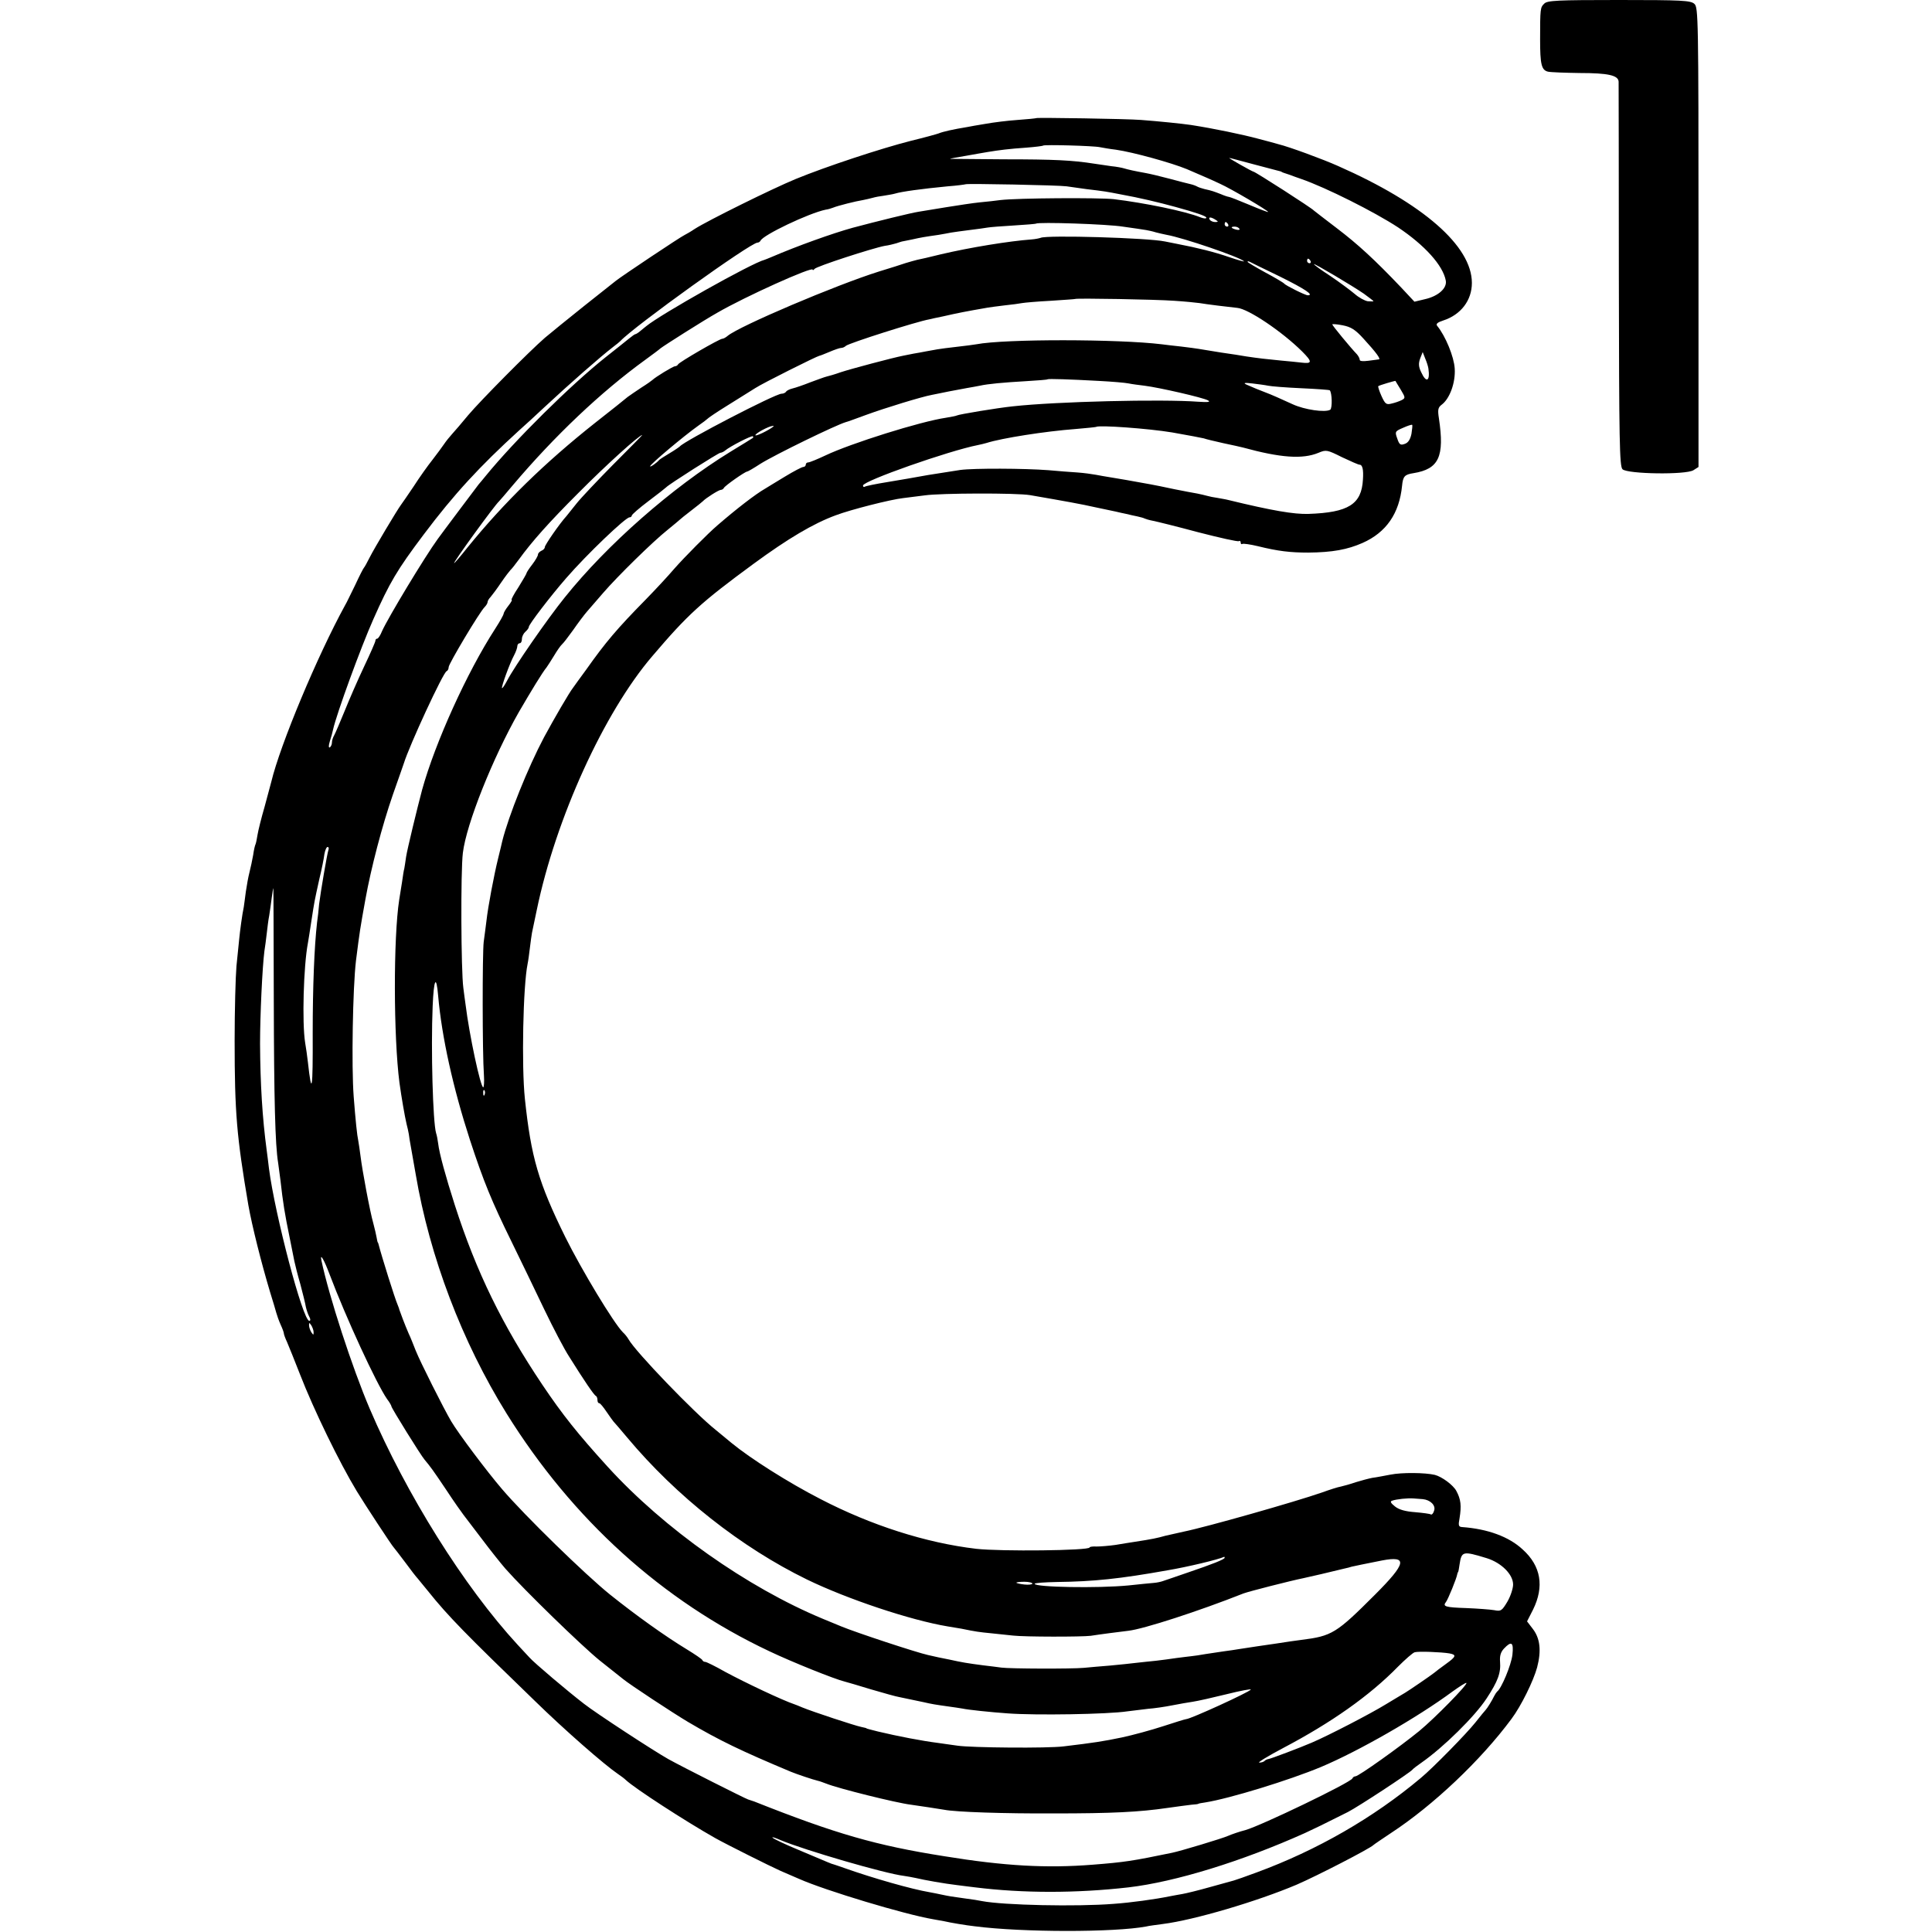<?xml version="1.0" standalone="no"?>
<!DOCTYPE svg PUBLIC "-//W3C//DTD SVG 20010904//EN"
 "http://www.w3.org/TR/2001/REC-SVG-20010904/DTD/svg10.dtd">
<svg version="1.0" xmlns="http://www.w3.org/2000/svg"
 width="844pt" height="844pt" viewBox="0 0 844 844"
 preserveAspectRatio="xMidYMid meet">
<g transform="translate(0,844) scale(0.1,-0.1)"
fill="#000000" stroke="none">
<path d="M6746 8424 c-17 -16 -18 -21 -18 -156 0 -109 6 -134 34 -141 13 -3
75 -5 139 -6 124 0 169 -10 170 -38 0 -10 1 -391 1 -848 1 -727 3 -832 16
-845 22 -21 277 -25 310 -4 l22 14 0 1004 c0 959 -1 1004 -18 1019 -16 15 -54
17 -330 17 -269 0 -313 -2 -326 -16z"/>
<path d="M4527 7924 c-1 -1 -38 -5 -82 -8 -44 -3 -107 -11 -140 -17 -33 -5
-69 -12 -80 -14 -61 -10 -106 -20 -125 -28 -8 -3 -62 -18 -120 -32 -130 -33
-370 -112 -504 -167 -102 -42 -385 -182 -441 -218 -16 -11 -37 -23 -45 -27
-16 -7 -274 -179 -300 -200 -8 -6 -71 -56 -140 -111 -69 -55 -145 -117 -170
-138 -70 -61 -280 -273 -335 -338 -27 -33 -59 -70 -70 -82 -11 -12 -27 -32
-35 -44 -8 -12 -31 -43 -51 -69 -20 -25 -57 -77 -82 -116 -26 -38 -50 -74 -55
-80 -16 -21 -118 -192 -137 -230 -11 -22 -22 -42 -25 -45 -3 -3 -20 -36 -38
-75 -19 -38 -38 -79 -45 -90 -120 -219 -283 -608 -322 -771 -3 -10 -16 -59
-29 -108 -14 -48 -28 -104 -31 -123 -3 -20 -7 -38 -9 -42 -2 -3 -7 -24 -10
-46 -4 -22 -11 -56 -16 -75 -5 -19 -12 -57 -16 -85 -3 -27 -8 -57 -9 -67 -7
-32 -17 -108 -20 -140 -2 -18 -7 -71 -12 -118 -4 -47 -8 -193 -8 -325 0 -317
9 -420 60 -720 16 -90 56 -250 95 -380 12 -38 24 -79 27 -90 3 -11 11 -34 19
-52 8 -17 14 -34 14 -38 0 -4 6 -21 14 -38 8 -18 33 -81 57 -142 59 -152 171
-383 248 -510 34 -56 154 -239 161 -245 3 -3 25 -32 50 -65 24 -33 49 -65 55
-71 5 -7 26 -31 45 -55 88 -110 166 -189 466 -479 132 -129 305 -280 364 -320
12 -8 28 -20 34 -26 38 -36 260 -180 391 -254 50 -28 238 -122 285 -143 19 -8
56 -24 81 -35 115 -51 461 -155 584 -176 17 -3 39 -7 50 -9 25 -6 96 -18 133
-22 209 -27 610 -27 749 -1 11 3 44 7 73 11 136 17 413 99 585 172 88 38 319
157 335 173 3 3 37 26 76 52 185 121 393 318 527 499 42 56 96 166 112 225 19
73 13 126 -18 167 l-26 34 26 51 c50 101 35 191 -45 263 -60 56 -153 90 -265
98 -15 1 -17 7 -11 38 9 55 6 83 -14 120 -14 26 -63 62 -94 70 -43 10 -144 11
-194 1 -27 -5 -62 -12 -79 -14 -16 -3 -49 -12 -72 -19 -23 -8 -52 -16 -65 -19
-13 -2 -50 -14 -83 -26 -118 -41 -505 -151 -604 -171 -23 -5 -59 -13 -80 -18
-35 -10 -59 -15 -131 -26 -19 -3 -58 -9 -87 -14 -28 -4 -66 -7 -82 -7 -17 1
-31 -1 -31 -4 0 -14 -389 -18 -495 -6 -221 26 -460 103 -680 217 -142 73 -306
177 -390 246 -16 14 -48 39 -69 57 -92 73 -350 341 -380 395 -5 9 -16 23 -25
31 -40 40 -180 272 -251 415 -118 239 -150 350 -177 605 -15 143 -8 493 12
590 3 14 7 45 10 70 3 25 7 54 9 65 2 11 12 56 21 100 83 400 294 863 505
1109 155 182 212 234 442 403 150 110 261 176 359 212 66 25 240 69 294 75 22
3 65 8 95 12 70 10 401 11 460 1 156 -27 223 -39 285 -53 39 -8 79 -17 90 -19
11 -3 31 -7 45 -10 14 -4 36 -8 49 -11 14 -3 28 -7 31 -9 4 -2 20 -7 36 -10
16 -3 105 -25 198 -50 93 -24 173 -42 178 -39 4 3 8 0 8 -6 0 -6 3 -9 8 -6 4
2 34 -2 67 -10 89 -22 142 -28 220 -28 106 1 171 13 237 42 104 46 161 129
173 250 4 41 11 49 50 55 111 18 136 72 111 239 -6 38 -4 48 12 60 35 26 61
96 57 158 -3 51 -40 142 -77 187 -6 8 2 15 27 23 77 25 125 88 125 164 0 161
-213 347 -585 511 -65 29 -211 83 -260 95 -16 5 -55 15 -85 23 -74 20 -200 46
-297 61 -41 6 -139 16 -218 22 -62 5 -454 11 -458 8z m278 -127 c11 -2 43 -8
70 -11 76 -11 242 -57 310 -85 81 -35 105 -45 145 -64 49 -22 210 -117 210
-123 0 -2 -37 12 -82 31 -45 19 -86 35 -90 35 -3 0 -19 5 -35 12 -31 12 -39
15 -71 22 -12 3 -27 8 -32 11 -5 3 -18 8 -27 10 -10 2 -52 13 -93 24 -41 11
-88 22 -105 25 -50 9 -76 15 -93 20 -9 3 -35 8 -57 10 -22 3 -56 8 -75 11 -96
15 -175 19 -393 19 -130 1 -237 2 -237 2 0 1 30 7 68 13 37 7 81 14 97 17 48
8 95 14 169 19 38 3 71 7 73 9 5 5 222 -1 248 -7z m665 -73 c52 -14 102 -27
110 -29 8 -2 16 -4 18 -5 1 -2 5 -3 10 -5 4 -1 16 -5 27 -9 11 -4 34 -13 50
-18 109 -38 318 -143 422 -211 118 -79 197 -167 209 -233 6 -33 -33 -68 -91
-81 l-46 -11 -57 61 c-117 123 -190 190 -282 260 -52 40 -97 74 -100 77 -9 11
-257 170 -264 170 -5 0 -111 60 -106 60 3 0 48 -12 100 -26z m-810 -98 c19 -3
58 -8 85 -12 84 -10 88 -11 150 -23 83 -15 167 -35 240 -55 91 -25 135 -40
135 -47 0 -5 -12 -4 -27 2 -64 26 -244 63 -378 79 -66 7 -419 5 -495 -4 -19
-3 -60 -7 -90 -10 -30 -3 -95 -13 -145 -21 -49 -8 -104 -17 -122 -20 -33 -5
-183 -42 -288 -70 -87 -24 -241 -79 -355 -128 -14 -6 -27 -11 -30 -12 -56 -14
-454 -238 -517 -290 -7 -5 -19 -16 -27 -22 -8 -7 -18 -13 -21 -13 -2 0 -15 -9
-27 -19 -13 -10 -59 -48 -103 -82 -152 -121 -396 -362 -524 -519 -11 -14 -25
-30 -30 -36 -7 -9 -156 -207 -179 -239 -56 -77 -216 -342 -243 -402 -7 -18
-17 -33 -21 -33 -5 0 -8 -4 -8 -9 0 -5 -22 -55 -49 -112 -27 -57 -65 -144 -85
-194 -20 -49 -41 -98 -46 -107 -6 -10 -10 -24 -10 -32 0 -8 -4 -17 -9 -21 -6
-3 -6 8 0 27 6 18 12 41 14 51 15 68 122 361 176 482 71 160 104 216 220 370
133 177 245 298 416 454 26 23 75 68 109 100 115 107 245 221 302 265 15 11
29 23 32 26 61 65 569 430 599 430 5 0 11 4 13 8 10 25 212 121 285 136 10 1
25 6 33 9 19 8 98 28 130 33 14 3 33 7 43 10 10 3 31 7 48 9 17 3 38 6 48 9
29 9 117 21 231 32 41 3 76 8 78 9 5 4 408 -4 442 -9z m650 -146 c13 -8 13
-10 -2 -10 -9 0 -20 5 -23 10 -8 13 5 13 25 0z m-405 -30 c44 -6 90 -13 102
-15 11 -2 30 -6 42 -10 11 -3 33 -8 48 -11 73 -13 316 -96 337 -115 5 -4 -24
4 -65 18 -64 22 -135 40 -229 58 -14 3 -36 7 -50 10 -75 16 -518 29 -544 16
-6 -2 -24 -6 -40 -7 -96 -7 -269 -35 -396 -65 -47 -12 -93 -22 -103 -24 -10
-2 -32 -9 -50 -14 -18 -6 -70 -23 -117 -37 -188 -59 -609 -238 -661 -281 -8
-7 -19 -13 -24 -13 -12 0 -190 -103 -193 -112 -2 -4 -8 -8 -13 -8 -9 0 -87
-48 -99 -60 -3 -3 -24 -18 -48 -33 -23 -15 -50 -34 -60 -41 -9 -8 -73 -59
-142 -113 -221 -175 -398 -348 -558 -545 -30 -38 -56 -68 -58 -68 -7 0 176
252 196 270 3 3 30 34 60 70 182 215 384 407 580 549 30 22 60 44 65 49 15 12
190 123 247 155 124 72 418 204 418 189 0 -4 4 -2 8 3 7 11 254 91 307 101 17
2 39 8 50 11 11 4 22 7 25 8 3 0 23 5 45 9 40 9 52 11 115 20 19 3 44 8 55 10
12 2 48 7 80 11 33 4 69 9 80 11 11 2 63 6 114 9 52 3 96 7 97 8 8 8 312 -2
379 -13z m460 10 c3 -5 1 -10 -4 -10 -6 0 -11 5 -11 10 0 6 2 10 4 10 3 0 8
-4 11 -10z m49 -19 c4 -5 -3 -7 -14 -4 -23 6 -26 13 -6 13 8 0 17 -4 20 -9z
m311 -141 c3 -5 1 -10 -4 -10 -6 0 -11 5 -11 10 0 6 2 10 4 10 3 0 8 -4 11
-10z m-132 -69 c109 -54 149 -81 120 -81 -11 0 -97 43 -103 51 -3 4 -40 26
-83 49 -42 23 -77 44 -77 46 0 3 3 3 8 1 4 -2 64 -32 135 -66z m365 -74 c23
-17 42 -31 42 -33 0 -1 -11 -1 -25 0 -13 2 -39 16 -57 32 -19 16 -66 51 -106
78 -40 26 -72 49 -72 52 0 5 167 -94 218 -129z m-828 -31 c47 -3 96 -8 110
-10 28 -5 134 -18 165 -21 48 -4 195 -103 283 -190 46 -46 45 -55 -3 -49 -16
2 -57 6 -90 9 -62 6 -98 10 -151 18 -17 3 -66 11 -110 17 -43 7 -87 14 -98 16
-10 2 -44 6 -75 10 -31 3 -69 8 -86 10 -188 23 -685 24 -810 0 -11 -2 -49 -7
-85 -11 -36 -4 -74 -9 -85 -11 -11 -2 -33 -6 -50 -9 -16 -3 -41 -8 -55 -10
-14 -3 -34 -7 -45 -9 -46 -9 -230 -58 -272 -72 -25 -9 -53 -17 -62 -19 -9 -2
-41 -14 -71 -25 -30 -12 -65 -24 -78 -27 -12 -3 -25 -9 -28 -14 -3 -5 -12 -9
-20 -9 -27 0 -424 -206 -444 -230 -3 -3 -23 -17 -45 -30 -22 -13 -42 -26 -45
-29 -12 -14 -40 -33 -40 -28 0 9 148 133 210 177 19 13 37 27 40 30 3 4 43 31
90 60 47 29 101 63 120 75 32 21 268 139 280 141 3 0 22 8 44 17 21 9 44 17
50 17 7 0 16 4 21 9 13 12 312 107 365 116 3 1 30 7 60 13 66 15 96 21 194 38
10 2 44 6 75 10 31 3 65 8 76 10 11 2 67 7 125 10 58 4 106 7 107 8 5 4 353
-2 433 -8z m827 -166 c55 -60 77 -90 66 -90 -4 -1 -25 -3 -45 -6 -23 -3 -38
-2 -38 4 0 6 -6 17 -12 24 -28 29 -108 126 -108 131 0 2 20 1 45 -4 36 -7 55
-18 92 -59z m283 -130 c8 -55 -9 -65 -31 -17 -12 24 -13 39 -5 61 l11 28 11
-28 c7 -16 13 -36 14 -44z m-1440 -54 c58 -3 116 -8 130 -11 14 -3 45 -7 70
-10 64 -8 256 -52 277 -64 13 -7 1 -9 -42 -6 -161 12 -618 1 -810 -20 -68 -7
-236 -35 -245 -40 -3 -2 -24 -6 -48 -10 -110 -16 -416 -112 -527 -165 -34 -16
-68 -30 -74 -30 -6 0 -11 -4 -11 -10 0 -5 -5 -10 -11 -10 -6 0 -42 -19 -80
-42 -39 -24 -78 -47 -87 -53 -42 -24 -126 -89 -208 -160 -41 -35 -144 -139
-188 -189 -28 -33 -85 -94 -126 -136 -123 -125 -175 -186 -259 -305 -28 -38
-54 -74 -58 -80 -16 -20 -81 -132 -126 -215 -71 -134 -155 -343 -183 -455 -1
-5 -9 -39 -18 -75 -18 -73 -44 -210 -51 -273 -3 -23 -8 -64 -12 -92 -6 -51 -6
-486 1 -582 2 -29 0 -53 -3 -53 -12 0 -61 230 -77 360 -3 19 -7 53 -10 75 -10
74 -12 509 -2 589 15 126 131 416 245 616 53 91 102 172 121 195 4 6 19 28 32
50 13 22 29 45 35 50 7 6 28 34 49 63 20 29 47 65 60 80 13 15 45 52 71 82 62
72 218 225 281 275 27 22 51 42 54 45 3 3 25 21 50 40 25 19 47 37 50 40 13
14 70 50 79 50 5 0 11 4 13 8 3 9 93 72 102 72 3 0 29 15 58 34 64 40 331 170
373 182 6 1 46 16 90 32 82 30 242 79 286 87 13 3 47 9 74 15 28 5 64 12 80
15 17 3 41 7 55 10 36 8 101 14 204 20 49 3 91 6 92 8 3 3 98 0 224 -7z m1319
-38 c21 -35 21 -37 4 -46 -10 -5 -30 -12 -44 -15 -23 -6 -28 -2 -44 33 -10 22
-16 42 -14 43 4 4 73 24 75 23 0 -1 11 -18 23 -38z m-579 17 c14 -3 79 -8 145
-11 66 -3 122 -7 124 -9 10 -10 12 -78 2 -85 -22 -13 -112 0 -164 24 -45 21
-100 45 -117 51 -17 6 -68 27 -85 35 -15 7 -9 9 25 5 25 -3 56 -7 70 -10z
m626 -210 c-5 -24 -14 -39 -29 -44 -19 -7 -24 -4 -33 23 -11 30 -10 32 25 47
20 9 38 15 40 13 2 -2 0 -19 -3 -39z m-2787 32 c-21 -17 -79 -45 -79 -38 0 8
58 39 74 40 5 1 7 0 5 -2z m1741 -26 c69 -12 131 -24 139 -26 7 -3 45 -12 85
-21 39 -8 78 -17 86 -19 164 -45 260 -52 330 -23 33 14 38 13 102 -19 38 -18
72 -33 77 -33 13 0 18 -21 15 -65 -6 -108 -63 -144 -238 -150 -63 -2 -158 14
-351 61 -11 3 -32 6 -47 9 -15 2 -35 6 -45 9 -10 3 -29 7 -43 10 -14 2 -59 11
-100 19 -41 9 -87 18 -103 21 -81 15 -146 26 -177 31 -19 3 -48 8 -63 11 -16
3 -52 8 -80 10 -29 2 -86 6 -127 10 -105 8 -325 9 -385 1 -27 -4 -90 -14 -140
-22 -49 -9 -130 -23 -179 -31 -50 -8 -93 -17 -98 -20 -4 -3 -8 -1 -8 5 0 20
375 152 503 177 10 2 27 6 37 9 66 21 256 51 390 61 47 4 86 8 88 9 11 9 230
-7 332 -24z m-2439 -138 c-70 -71 -143 -148 -162 -172 -19 -24 -38 -48 -44
-55 -31 -34 -95 -127 -95 -136 0 -6 -7 -13 -15 -16 -8 -4 -15 -11 -15 -17 0
-5 -11 -25 -25 -43 -14 -18 -25 -35 -25 -38 0 -3 -16 -30 -35 -61 -20 -30 -33
-55 -30 -55 4 0 -3 -12 -14 -26 -12 -15 -21 -31 -21 -35 0 -5 -17 -35 -37 -66
-123 -190 -262 -497 -319 -703 -21 -79 -65 -260 -70 -293 -3 -23 -7 -46 -8
-52 -2 -5 -6 -32 -10 -60 -4 -27 -10 -61 -12 -75 -26 -167 -25 -600 1 -800 9
-65 23 -146 31 -180 4 -14 8 -34 10 -45 1 -11 5 -33 8 -50 3 -16 13 -73 22
-125 61 -360 202 -731 397 -1045 288 -463 680 -818 1149 -1039 99 -47 283
-121 328 -132 8 -2 60 -17 115 -34 55 -16 111 -32 125 -34 25 -5 49 -10 105
-22 34 -8 52 -11 110 -19 22 -3 49 -7 60 -9 21 -5 125 -16 198 -21 120 -9 437
-4 522 9 22 3 63 8 90 11 28 2 75 9 105 15 30 6 71 13 91 16 21 3 87 18 148
33 60 15 108 24 105 20 -6 -11 -262 -128 -282 -129 -4 0 -49 -14 -101 -31 -52
-17 -133 -39 -180 -49 -82 -17 -120 -23 -254 -39 -69 -9 -403 -6 -464 3 -24 3
-62 9 -85 12 -71 9 -175 29 -263 50 -11 3 -27 7 -35 9 -8 2 -15 4 -15 5 0 1
-10 3 -23 6 -26 5 -211 66 -257 85 -16 7 -32 13 -35 14 -51 17 -214 94 -303
142 -42 24 -81 43 -86 43 -5 0 -11 3 -13 8 -1 4 -32 25 -68 47 -94 57 -220
147 -335 239 -107 86 -374 346 -472 461 -66 77 -190 242 -222 296 -33 56 -136
261 -155 309 -10 25 -23 59 -31 75 -15 34 -39 98 -41 105 0 3 -4 12 -7 20 -12
27 -69 209 -83 263 -1 4 -2 8 -4 10 -1 1 -3 11 -5 22 -2 11 -8 38 -14 60 -15
52 -49 235 -56 294 -3 25 -8 56 -10 68 -5 22 -12 89 -20 193 -10 132 -4 474
10 593 17 134 18 139 41 267 25 139 73 322 120 458 25 70 46 132 48 137 24 78
172 398 187 403 5 2 9 10 9 18 0 14 134 239 157 262 7 7 13 17 13 22 0 5 6 15
13 22 6 7 28 36 46 63 19 28 38 52 41 55 4 3 20 23 36 45 58 80 132 163 259
290 124 125 267 254 281 255 1 0 -55 -57 -125 -127z m608 114 c-2 -2 -47 -29
-99 -61 -254 -156 -538 -405 -723 -636 -76 -94 -221 -304 -251 -362 -11 -21
-21 -36 -23 -34 -4 4 33 107 53 144 8 15 14 33 14 40 0 6 5 12 10 12 6 0 10 8
10 19 0 10 7 24 15 31 8 7 15 16 15 21 0 11 95 135 163 213 91 105 260 266
277 266 6 0 10 4 10 8 0 4 33 33 73 63 39 29 74 57 77 60 10 12 229 151 237
151 4 0 14 4 21 10 21 18 117 67 121 62 2 -2 2 -5 0 -7z m-1854 -1799 c-6 -17
-34 -182 -41 -238 -2 -25 -6 -61 -9 -80 -12 -106 -19 -281 -19 -483 1 -250 -4
-280 -21 -127 -3 25 -8 63 -12 85 -14 87 -7 335 12 435 2 8 8 51 15 95 14 91
13 85 35 185 10 41 20 90 22 108 3 17 9 32 14 32 5 0 6 -6 4 -12z m-239 -655
c1 -436 6 -635 19 -713 2 -14 6 -47 10 -75 11 -99 19 -148 40 -250 9 -44 18
-91 21 -105 3 -14 14 -59 26 -100 11 -41 22 -86 24 -99 3 -13 9 -32 15 -43 6
-11 6 -18 0 -18 -28 0 -150 464 -176 665 -3 28 -8 64 -10 80 -19 142 -28 290
-29 465 0 125 10 335 19 405 3 17 7 50 10 75 3 25 7 61 11 80 3 19 8 54 11 78
3 23 6 42 7 42 1 0 1 -219 2 -487z m718 17 c16 -181 65 -402 139 -630 60 -183
95 -268 182 -445 40 -82 105 -216 143 -296 39 -81 87 -173 108 -205 65 -104
109 -169 117 -172 4 -2 7 -10 7 -18 0 -8 3 -14 8 -14 4 0 18 -17 32 -38 14
-20 27 -39 30 -42 3 -3 30 -34 60 -70 214 -256 498 -480 785 -620 177 -86 453
-178 615 -205 19 -3 46 -8 60 -10 63 -13 78 -15 130 -20 30 -3 73 -8 95 -10
51 -6 301 -6 340 -1 37 6 131 18 165 22 67 8 305 85 502 163 24 9 204 55 263
67 20 4 127 29 175 41 14 3 30 7 35 9 17 4 57 12 132 27 114 22 107 -12 -30
-149 -170 -170 -188 -181 -323 -198 -17 -2 -66 -9 -110 -16 -74 -11 -92 -13
-161 -24 -16 -3 -46 -7 -68 -10 -22 -3 -58 -9 -80 -12 -22 -4 -49 -8 -60 -9
-11 -1 -40 -5 -65 -8 -25 -4 -65 -9 -90 -12 -25 -2 -63 -7 -85 -9 -22 -3 -74
-8 -115 -12 -41 -3 -93 -8 -115 -10 -55 -5 -323 -4 -360 1 -16 2 -52 7 -80 10
-69 9 -93 13 -147 25 -27 5 -69 14 -94 20 -50 11 -314 98 -379 125 -22 9 -58
24 -80 33 -332 138 -694 394 -940 664 -131 144 -198 228 -286 359 -175 261
-288 492 -382 784 -40 125 -68 226 -73 270 -2 16 -6 37 -9 45 -14 47 -23 365
-15 555 5 119 16 139 24 45z m203 -432 c-3 -8 -6 -5 -6 6 -1 11 2 17 5 13 3
-3 4 -12 1 -19z m-678 -783 c72 -191 206 -481 252 -547 11 -14 19 -29 19 -32
0 -7 129 -215 145 -233 25 -30 35 -43 94 -131 34 -52 69 -101 76 -110 8 -10
43 -57 80 -105 36 -48 83 -107 103 -130 84 -95 333 -337 412 -401 47 -37 93
-74 102 -81 29 -24 219 -149 283 -187 139 -82 233 -127 450 -218 27 -11 95
-34 120 -40 6 -1 21 -7 35 -12 52 -21 305 -84 370 -92 36 -5 122 -18 145 -22
50 -10 261 -17 480 -16 253 0 372 6 495 24 41 6 89 12 105 14 17 1 30 3 30 4
0 1 14 4 30 6 107 17 367 97 506 155 164 69 421 216 575 330 31 22 57 39 60
37 6 -7 -137 -153 -206 -210 -82 -67 -265 -198 -279 -198 -5 0 -11 -4 -13 -9
-7 -18 -400 -207 -468 -226 -24 -6 -59 -18 -75 -25 -24 -11 -210 -67 -245 -74
-174 -36 -207 -41 -346 -52 -202 -16 -385 -6 -649 37 -298 47 -475 98 -830
239 -11 4 -23 8 -27 9 -13 4 -281 139 -348 176 -61 34 -317 201 -369 242 -69
53 -218 179 -238 202 -13 14 -37 40 -52 56 -234 254 -486 657 -646 1031 -76
178 -178 491 -211 648 -7 35 12 2 35 -59z m-69 -255 c0 -13 -1 -13 -10 0 -5 8
-10 22 -10 30 0 13 1 13 10 0 5 -8 10 -22 10 -30z m4845 -729 c33 -3 58 -27
50 -50 -3 -12 -10 -19 -14 -17 -4 3 -35 7 -69 10 -42 3 -71 11 -88 25 -19 15
-22 22 -13 25 19 7 69 12 94 10 11 -1 29 -2 40 -3z m280 -258 c64 -20 115 -71
115 -115 0 -17 -11 -51 -25 -75 -24 -40 -28 -43 -58 -37 -18 3 -72 7 -120 9
-94 3 -106 7 -90 27 9 12 46 102 49 121 1 4 2 8 4 10 1 1 4 16 6 32 9 59 14
60 119 28z m-1145 2 c0 -7 -53 -28 -162 -65 -51 -18 -100 -34 -108 -37 -8 -3
-26 -7 -40 -8 -14 -1 -63 -6 -110 -11 -134 -13 -410 -8 -410 7 0 4 44 7 98 8
160 2 275 14 482 51 89 15 222 47 248 59 1 0 2 -1 2 -4z m-840 -113 c0 -4 -16
-6 -35 -4 -19 2 -35 6 -35 8 0 2 16 4 35 4 19 0 35 -4 35 -8z m2097 -311 c-5
-44 -48 -148 -67 -161 -3 -3 -9 -12 -13 -20 -8 -17 -30 -53 -37 -60 -3 -3 -23
-27 -45 -55 -39 -49 -186 -199 -238 -242 -207 -174 -454 -316 -718 -413 -46
-17 -91 -33 -99 -35 -8 -2 -55 -15 -105 -29 -49 -14 -103 -27 -120 -30 -16 -3
-41 -7 -55 -10 -63 -13 -172 -28 -245 -33 -161 -13 -481 -6 -575 12 -14 3 -45
8 -70 11 -65 9 -72 10 -105 17 -16 4 -41 8 -55 11 -77 13 -246 61 -370 105
-25 9 -47 16 -50 17 -6 1 -13 4 -150 62 -58 24 -109 48 -115 54 -5 5 11 0 36
-11 103 -43 455 -146 539 -156 14 -2 36 -6 50 -9 37 -9 128 -25 180 -31 25 -3
61 -8 80 -10 209 -26 442 -26 670 0 205 24 496 114 770 237 43 20 79 37 188
92 45 23 272 172 282 185 3 4 21 18 40 31 96 67 233 202 284 280 50 76 63 112
59 161 -2 25 3 42 17 57 33 35 43 28 37 -27z m-275 6 c32 -6 29 -14 -14 -45
-24 -17 -47 -35 -53 -40 -15 -12 -107 -75 -127 -87 -9 -5 -48 -29 -85 -51 -65
-40 -250 -136 -323 -167 -51 -22 -173 -68 -187 -71 -7 -1 -16 -5 -19 -9 -4 -4
-14 -7 -23 -7 -9 0 39 29 105 64 209 110 377 228 501 355 32 32 65 61 73 63
15 5 117 1 152 -5z"/>
</g>
</svg>
